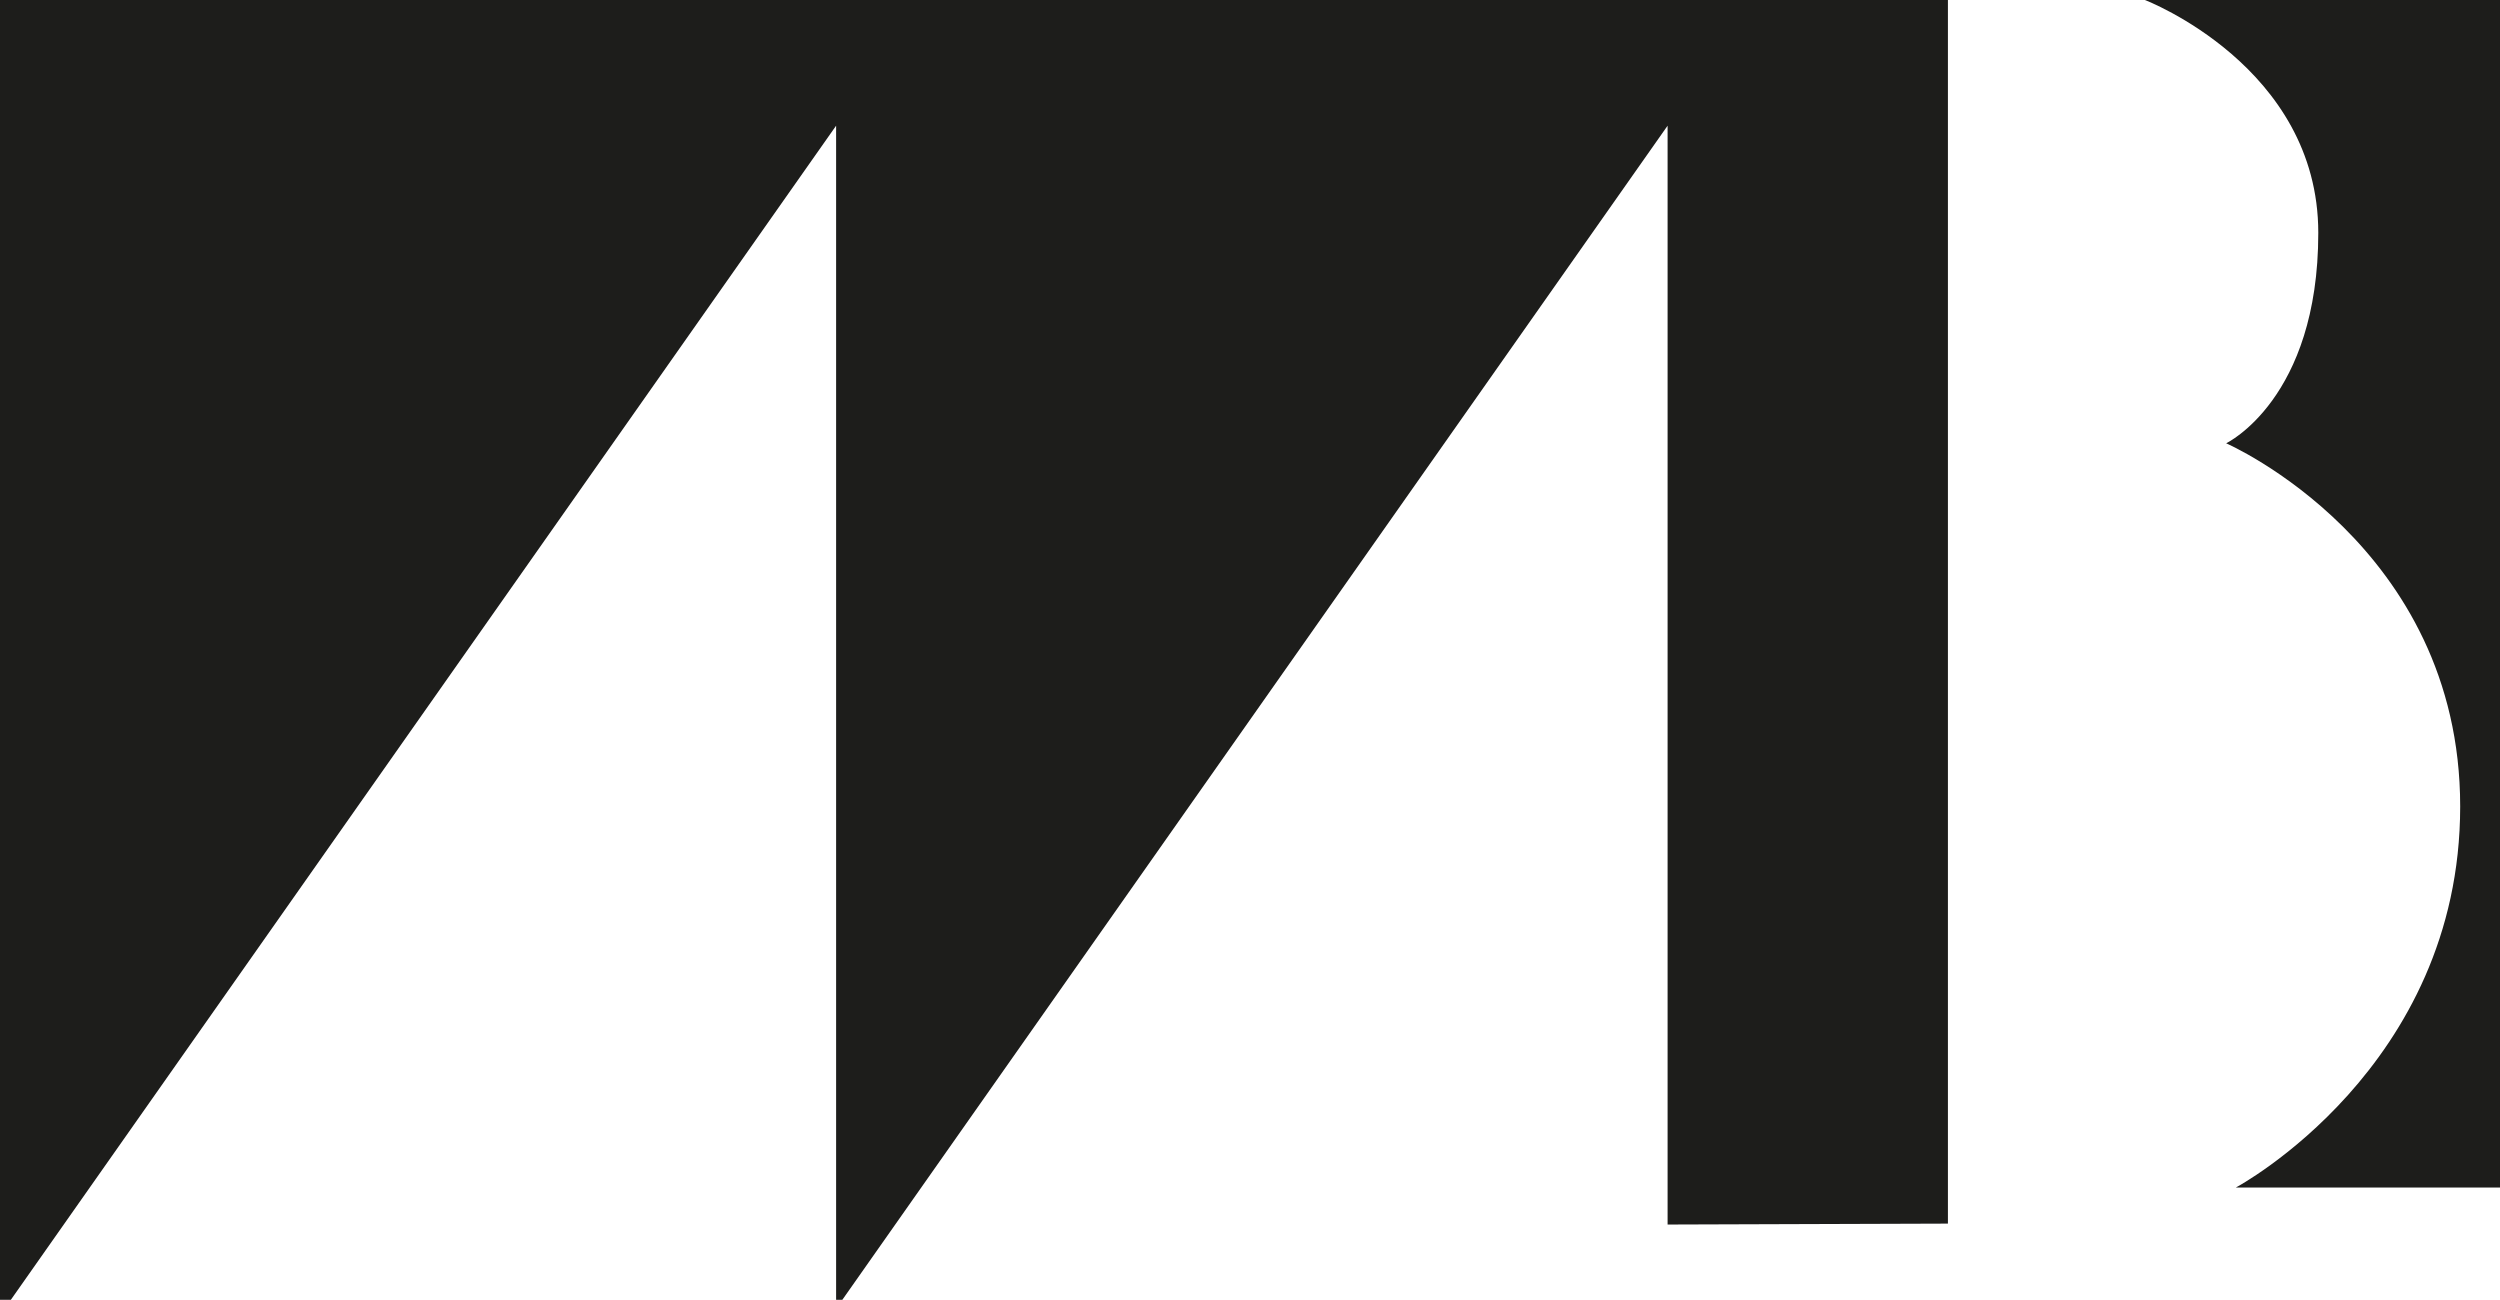 <?xml version="1.0" encoding="UTF-8"?><svg id="Layer_1" xmlns="http://www.w3.org/2000/svg" viewBox="0 0 108 56.15"><path d="M92.66,0s7.49,2.87,7.49,10.06-3.98,9.09-3.98,9.09c0,0,10.11,4.4,10.11,15.69s-9.69,16.46-9.69,16.46h11.42V0h-15.34Z" style="fill:#1d1d1b;"/><path d="M72.04,52.9l12.11-.04V0H0v56.15h.47L36.12,5.43v50.72h.27L72.04,5.43v47.47Z" style="fill:#1d1d1b;"/></svg>